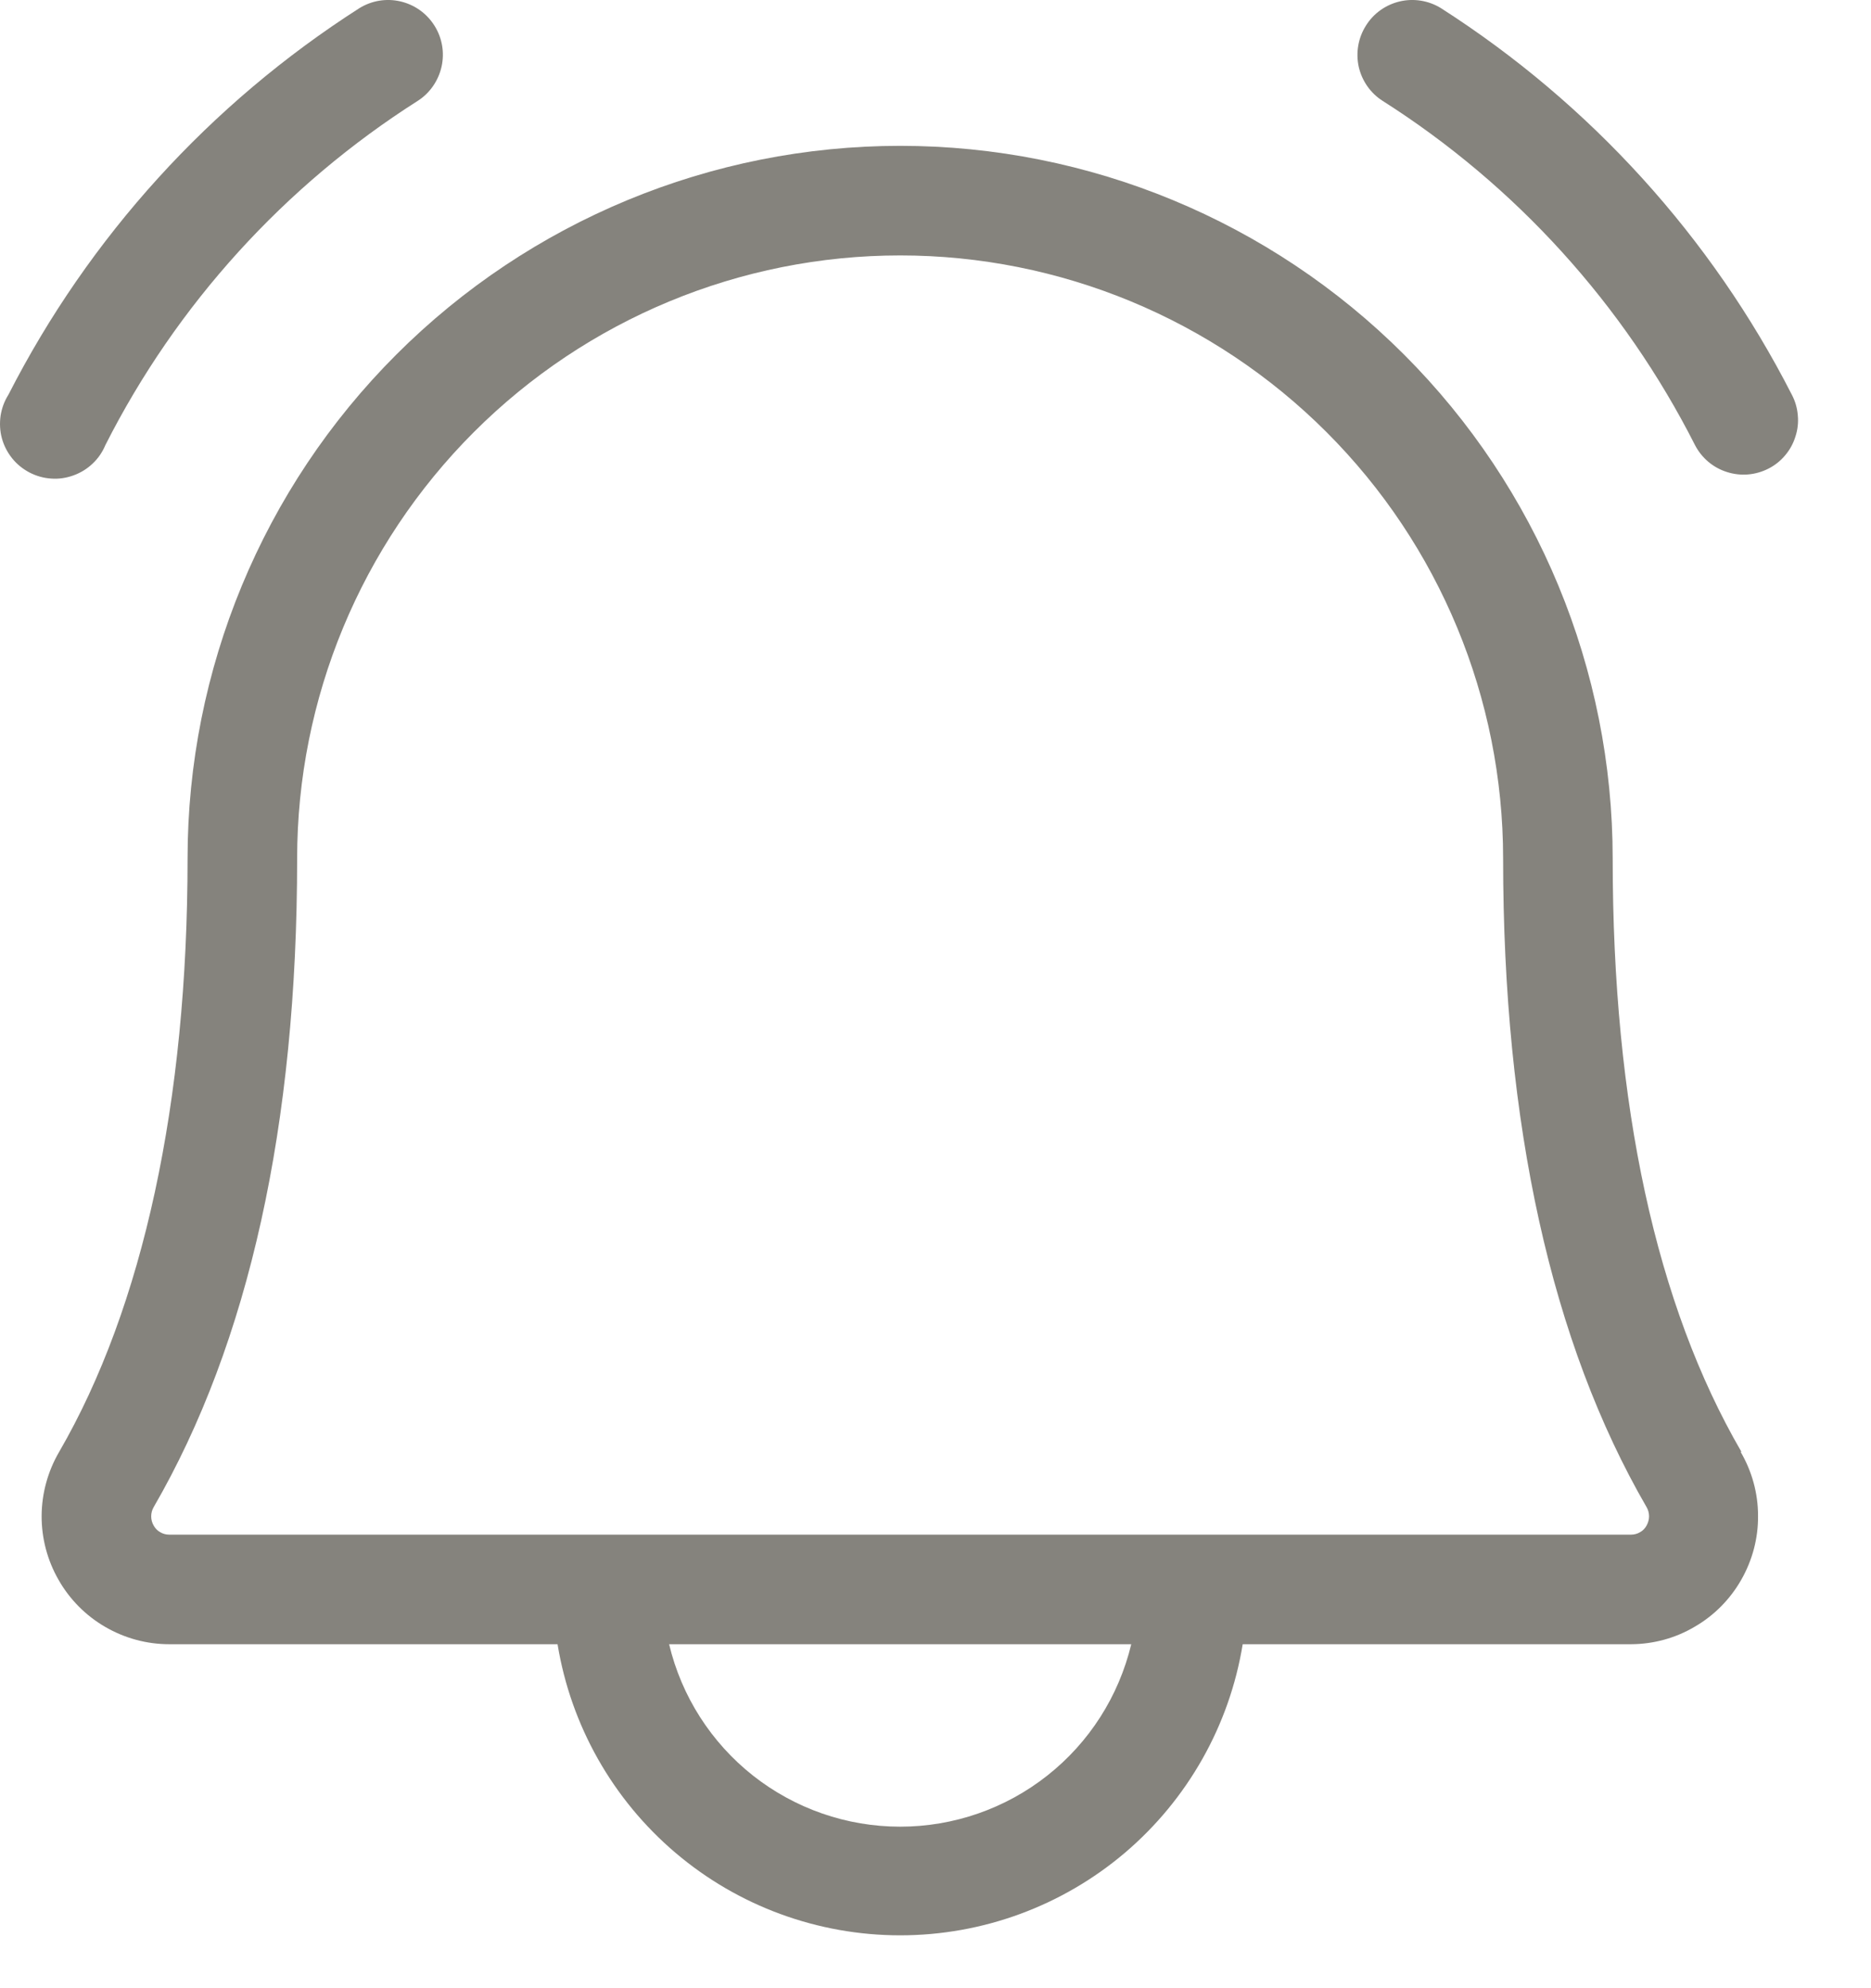 <?xml version="1.0" encoding="utf-8"?>
<svg xmlns="http://www.w3.org/2000/svg" fill="none" height="100%" overflow="visible" preserveAspectRatio="none" style="display: block;" viewBox="0 0 16 17" width="100%">
<path d="M15.123 4.007C15.013 4.063 14.886 4.074 14.768 4.036C14.65 3.999 14.552 3.916 14.495 3.806C13.885 2.603 12.962 1.586 11.823 0.862C11.719 0.796 11.646 0.69 11.619 0.57C11.593 0.449 11.615 0.323 11.681 0.219C11.746 0.114 11.851 0.04 11.971 0.012C12.091 -0.016 12.218 0.005 12.323 0.07C13.598 0.886 14.634 2.026 15.323 3.375C15.352 3.43 15.369 3.489 15.374 3.551C15.38 3.612 15.373 3.674 15.354 3.732C15.336 3.791 15.306 3.846 15.266 3.893C15.227 3.94 15.178 3.979 15.123 4.007ZM0.901 3.806C1.51 2.603 2.434 1.586 3.573 0.862C3.676 0.796 3.749 0.69 3.776 0.57C3.803 0.449 3.781 0.323 3.715 0.219C3.649 0.114 3.545 0.04 3.424 0.012C3.304 -0.016 3.178 0.005 3.073 0.07C1.797 0.886 0.761 2.026 0.072 3.375C0.037 3.43 0.015 3.491 0.005 3.555C-0.004 3.619 -0.001 3.685 0.016 3.747C0.033 3.81 0.063 3.868 0.104 3.919C0.144 3.969 0.195 4.01 0.252 4.04C0.31 4.07 0.373 4.088 0.438 4.092C0.502 4.097 0.567 4.087 0.628 4.065C0.689 4.043 0.745 4.009 0.792 3.964C0.839 3.92 0.876 3.866 0.901 3.806ZM14.885 12.414C14.982 12.58 15.034 12.768 15.034 12.96C15.036 13.152 14.986 13.34 14.891 13.507C14.796 13.674 14.659 13.813 14.493 13.909C14.328 14.007 14.14 14.058 13.948 14.059H10.627C10.514 14.754 10.156 15.386 9.62 15.842C9.083 16.298 8.402 16.548 7.698 16.548C6.994 16.548 6.312 16.298 5.776 15.842C5.239 15.386 4.882 14.754 4.768 14.059H1.448C1.255 14.059 1.067 14.008 0.9 13.911C0.734 13.815 0.596 13.676 0.501 13.509C0.405 13.342 0.355 13.153 0.356 12.961C0.357 12.769 0.409 12.58 0.506 12.414C1.224 11.176 1.604 9.421 1.604 7.341C1.604 5.724 2.246 4.174 3.389 3.032C4.532 1.889 6.082 1.247 7.698 1.247C9.314 1.247 10.864 1.889 12.007 3.032C13.149 4.174 13.791 5.724 13.791 7.341C13.791 9.45 14.162 11.158 14.892 12.414H14.885ZM9.674 14.059H5.722C5.828 14.504 6.081 14.899 6.439 15.182C6.798 15.465 7.241 15.619 7.698 15.619C8.154 15.619 8.598 15.465 8.956 15.182C9.315 14.899 9.567 14.504 9.674 14.059ZM14.081 12.887C13.267 11.481 12.854 9.618 12.854 7.341C12.854 5.973 12.311 4.662 11.344 3.695C10.377 2.728 9.065 2.184 7.698 2.184C6.33 2.184 5.019 2.728 4.052 3.695C3.085 4.662 2.541 5.973 2.541 7.341C2.541 9.619 2.128 11.481 1.314 12.887C1.3 12.911 1.293 12.938 1.293 12.966C1.293 12.993 1.3 13.02 1.314 13.044C1.327 13.068 1.346 13.088 1.37 13.101C1.393 13.115 1.42 13.122 1.447 13.122H13.948C13.975 13.122 14.002 13.115 14.025 13.101C14.049 13.088 14.068 13.068 14.081 13.044C14.094 13.02 14.102 12.993 14.102 12.966C14.102 12.938 14.095 12.911 14.081 12.887Z" fill="#85837D" id="Vector"/>
</svg>